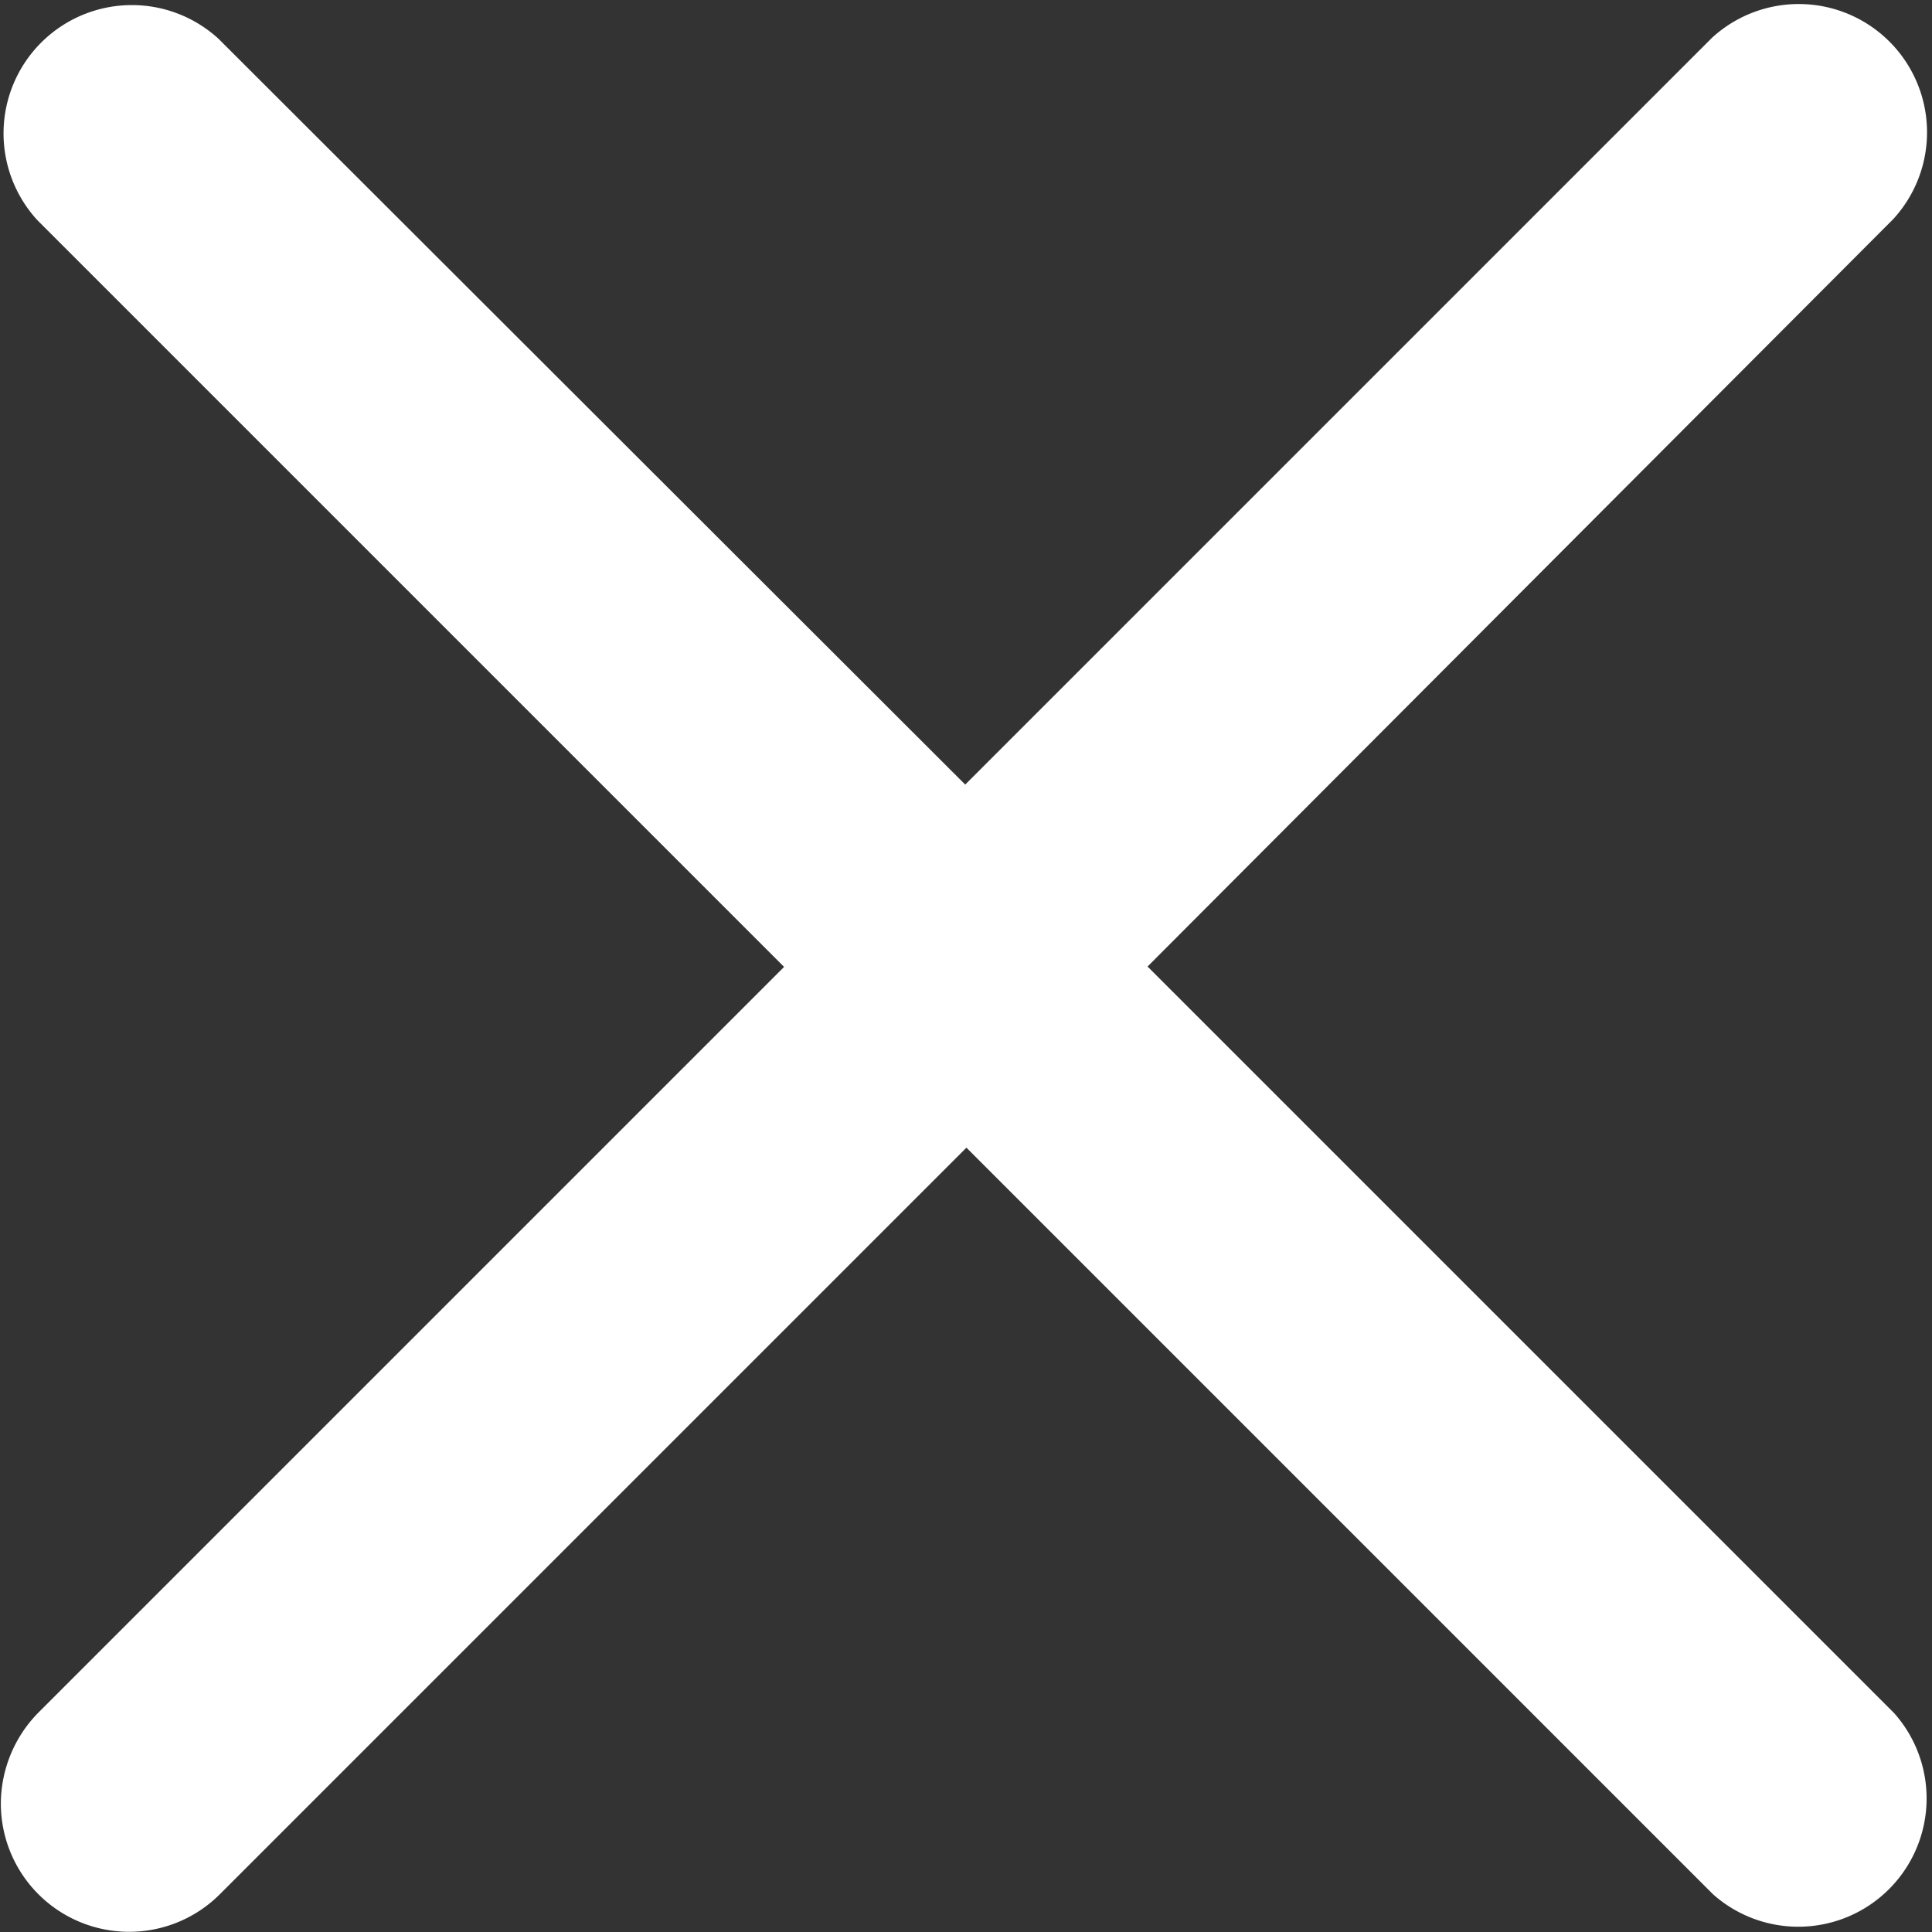 <svg id="BT_fechar" data-name="BT fechar" xmlns="http://www.w3.org/2000/svg" width="32" height="32" viewBox="0 0 32 32">
  <rect x="0" y="0" width="32" height="32" fill="#333333" stroke="none"/>
  <path id="Caminho_60" data-name="Caminho 60" d="M127.914,157.776a2.125,2.125,0,0,0,3.626,1.5l12.367-12.367,12.367,12.367a2.125,2.125,0,0,0,3-3l-12.367-12.367,12.352-12.381a2.125,2.125,0,0,0-3.005-3l-12.367,12.367-12.367-12.352a2.125,2.125,0,0,0-3,3.005l12.367,12.367-12.367,12.367A2.157,2.157,0,0,0,127.914,157.776Z" transform="translate(-127.9 -127.9)" fill="#fff"/>
</svg>
